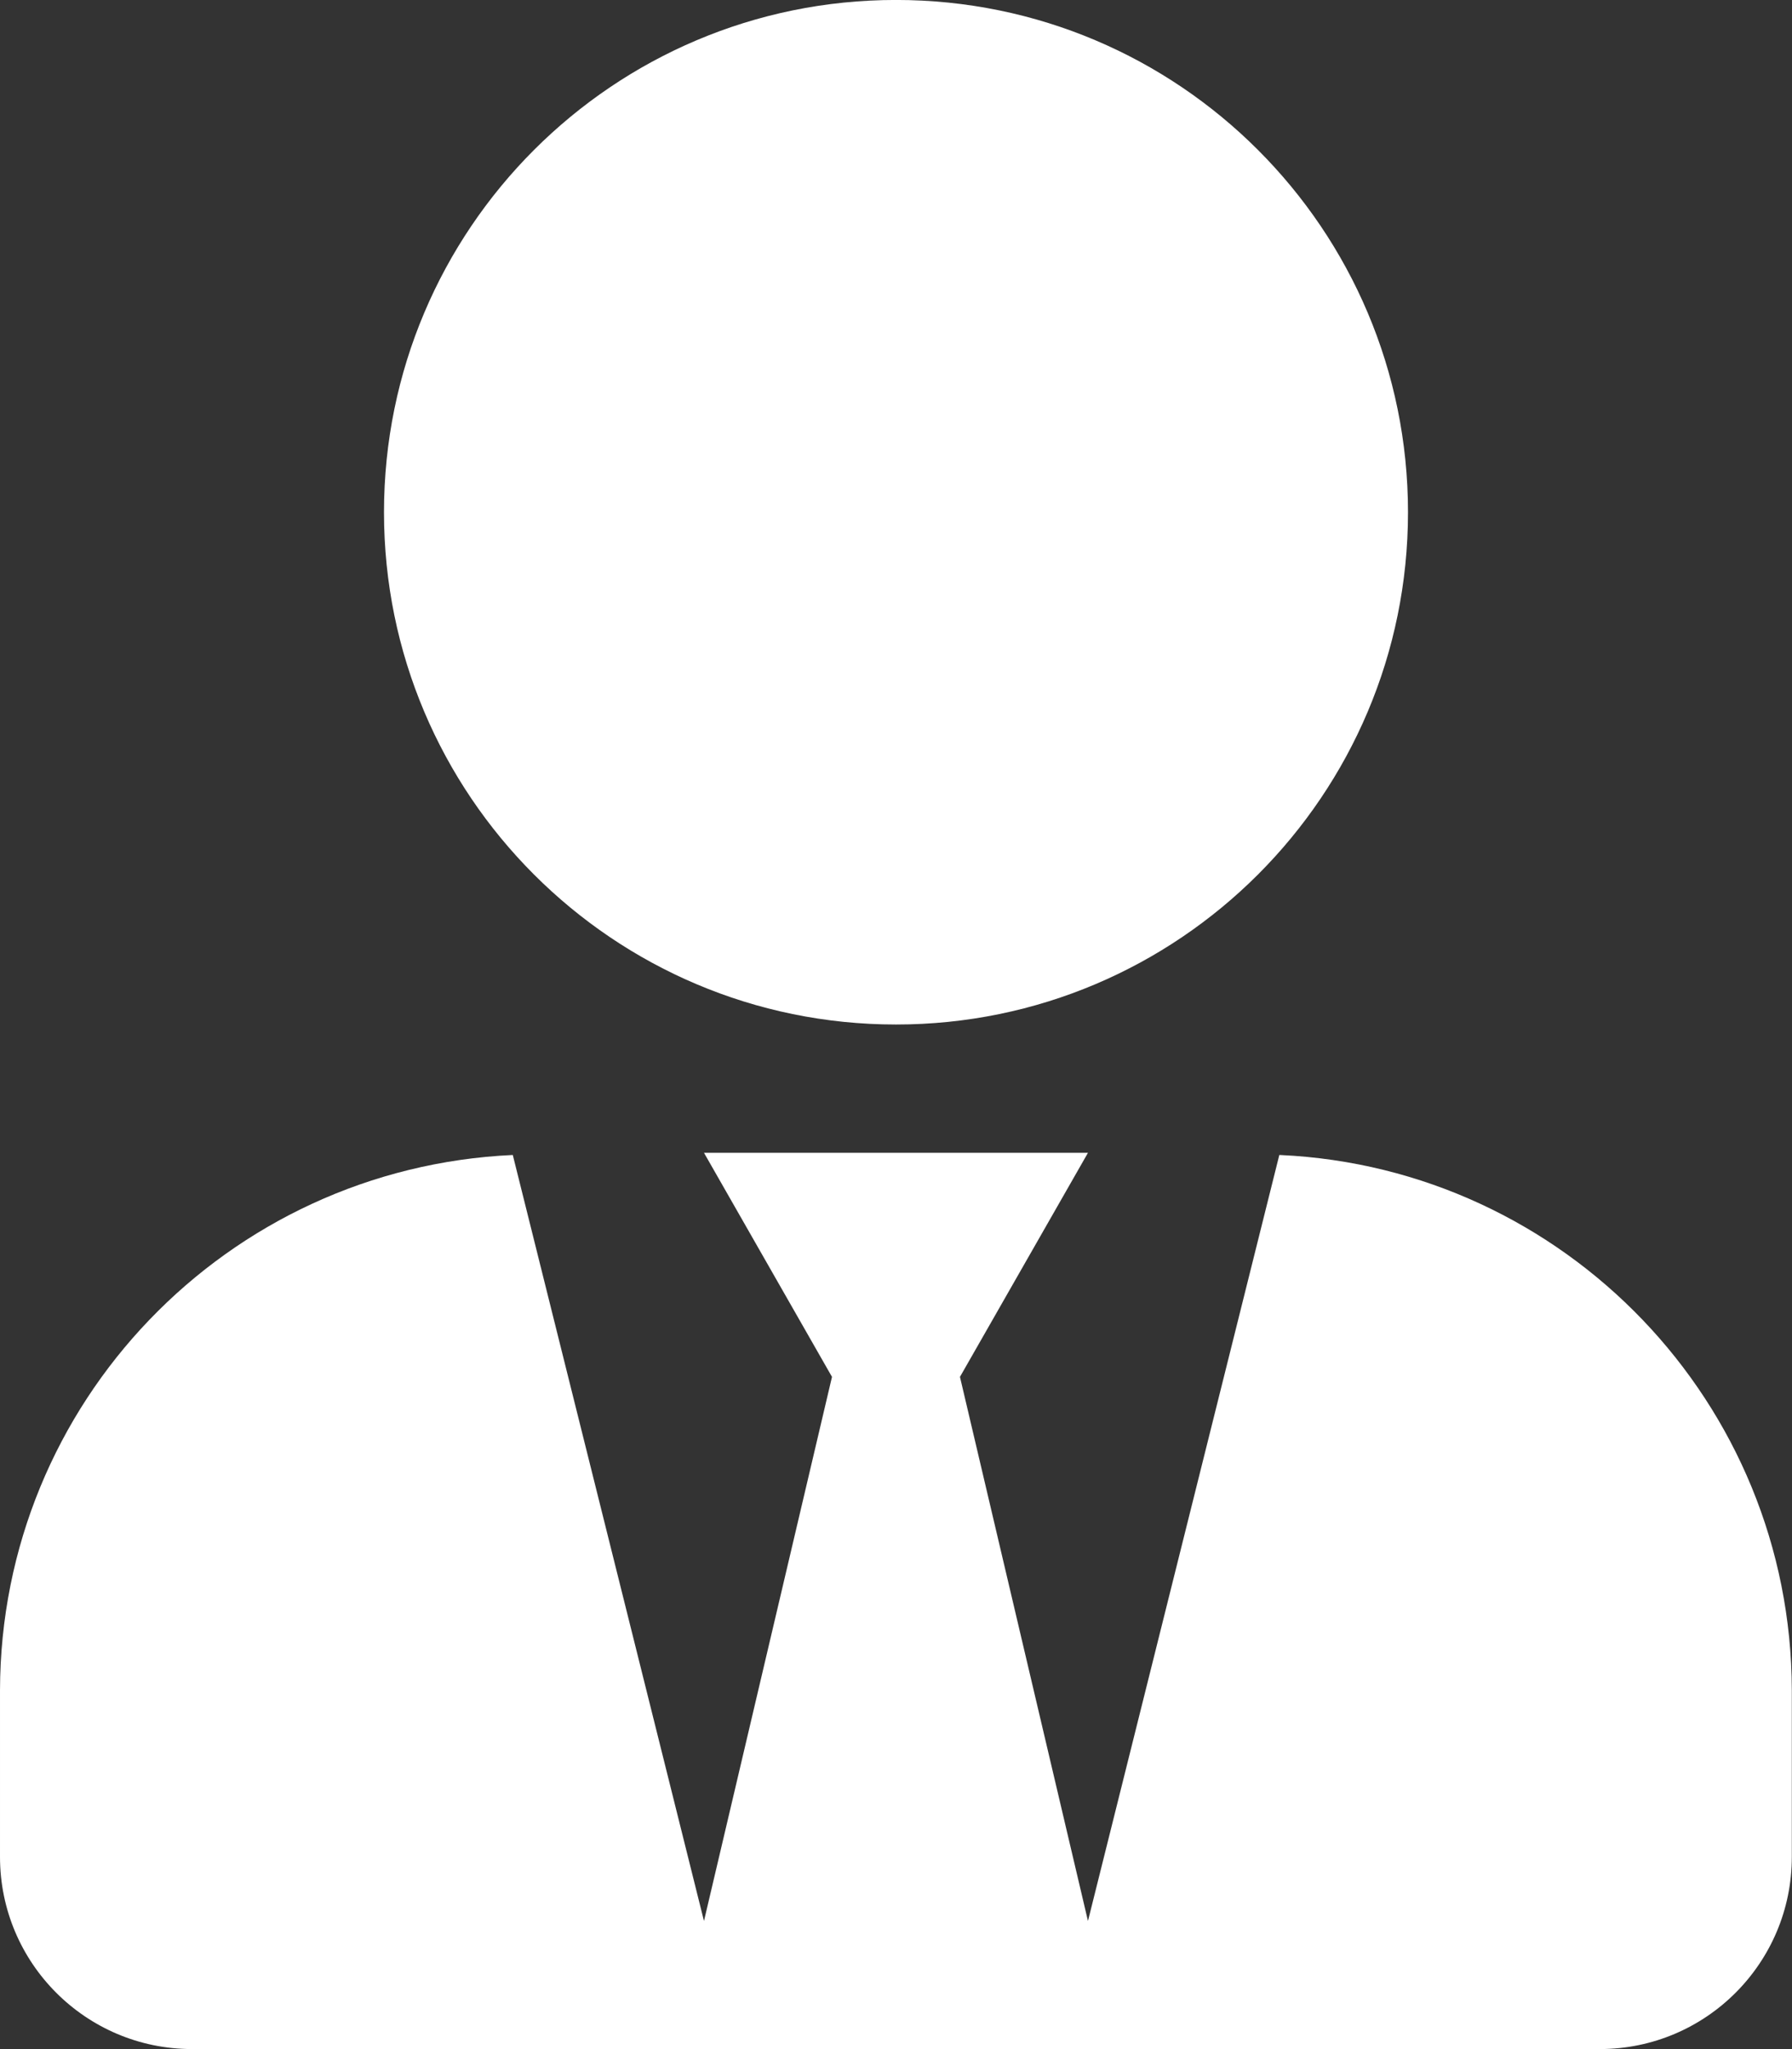 <svg version="1.1" xmlns="http://www.w3.org/2000/svg" width="896" height="1024" viewBox="0 0 896 1024">
	<rect x="0" y="0" width="896" height="1024" fill="#333333" stroke="none"/>
	<path d="M447.956 511.98c0.011 0 0.025 0 0.039 0 141.385 0 256-114.615 256-256s-114.615-256-256-256c-141.385 0-256 114.615-256 256 0 0.007 0 0.014 0 0.020v-0.001c0 141.367 114.595 255.969 255.96 255.98h0.001zM639.658 577.179l-95.675 382.797-64.005-271.903 64.005-111.989h-191.995l64.005 111.989-64.005 271.903-95.597-382.797c-142.807 6.554-256.138 123.801-256.391 267.575v83.22c0.011 53.019 42.989 95.996 96.006 96.007h704.055c52.952-0.1 95.84-43.043 95.851-96.006v-83.196c-0.25-143.753-113.506-260.973-255.66-267.578l-0.594-0.022z" fill="#fff"/>
</svg>
